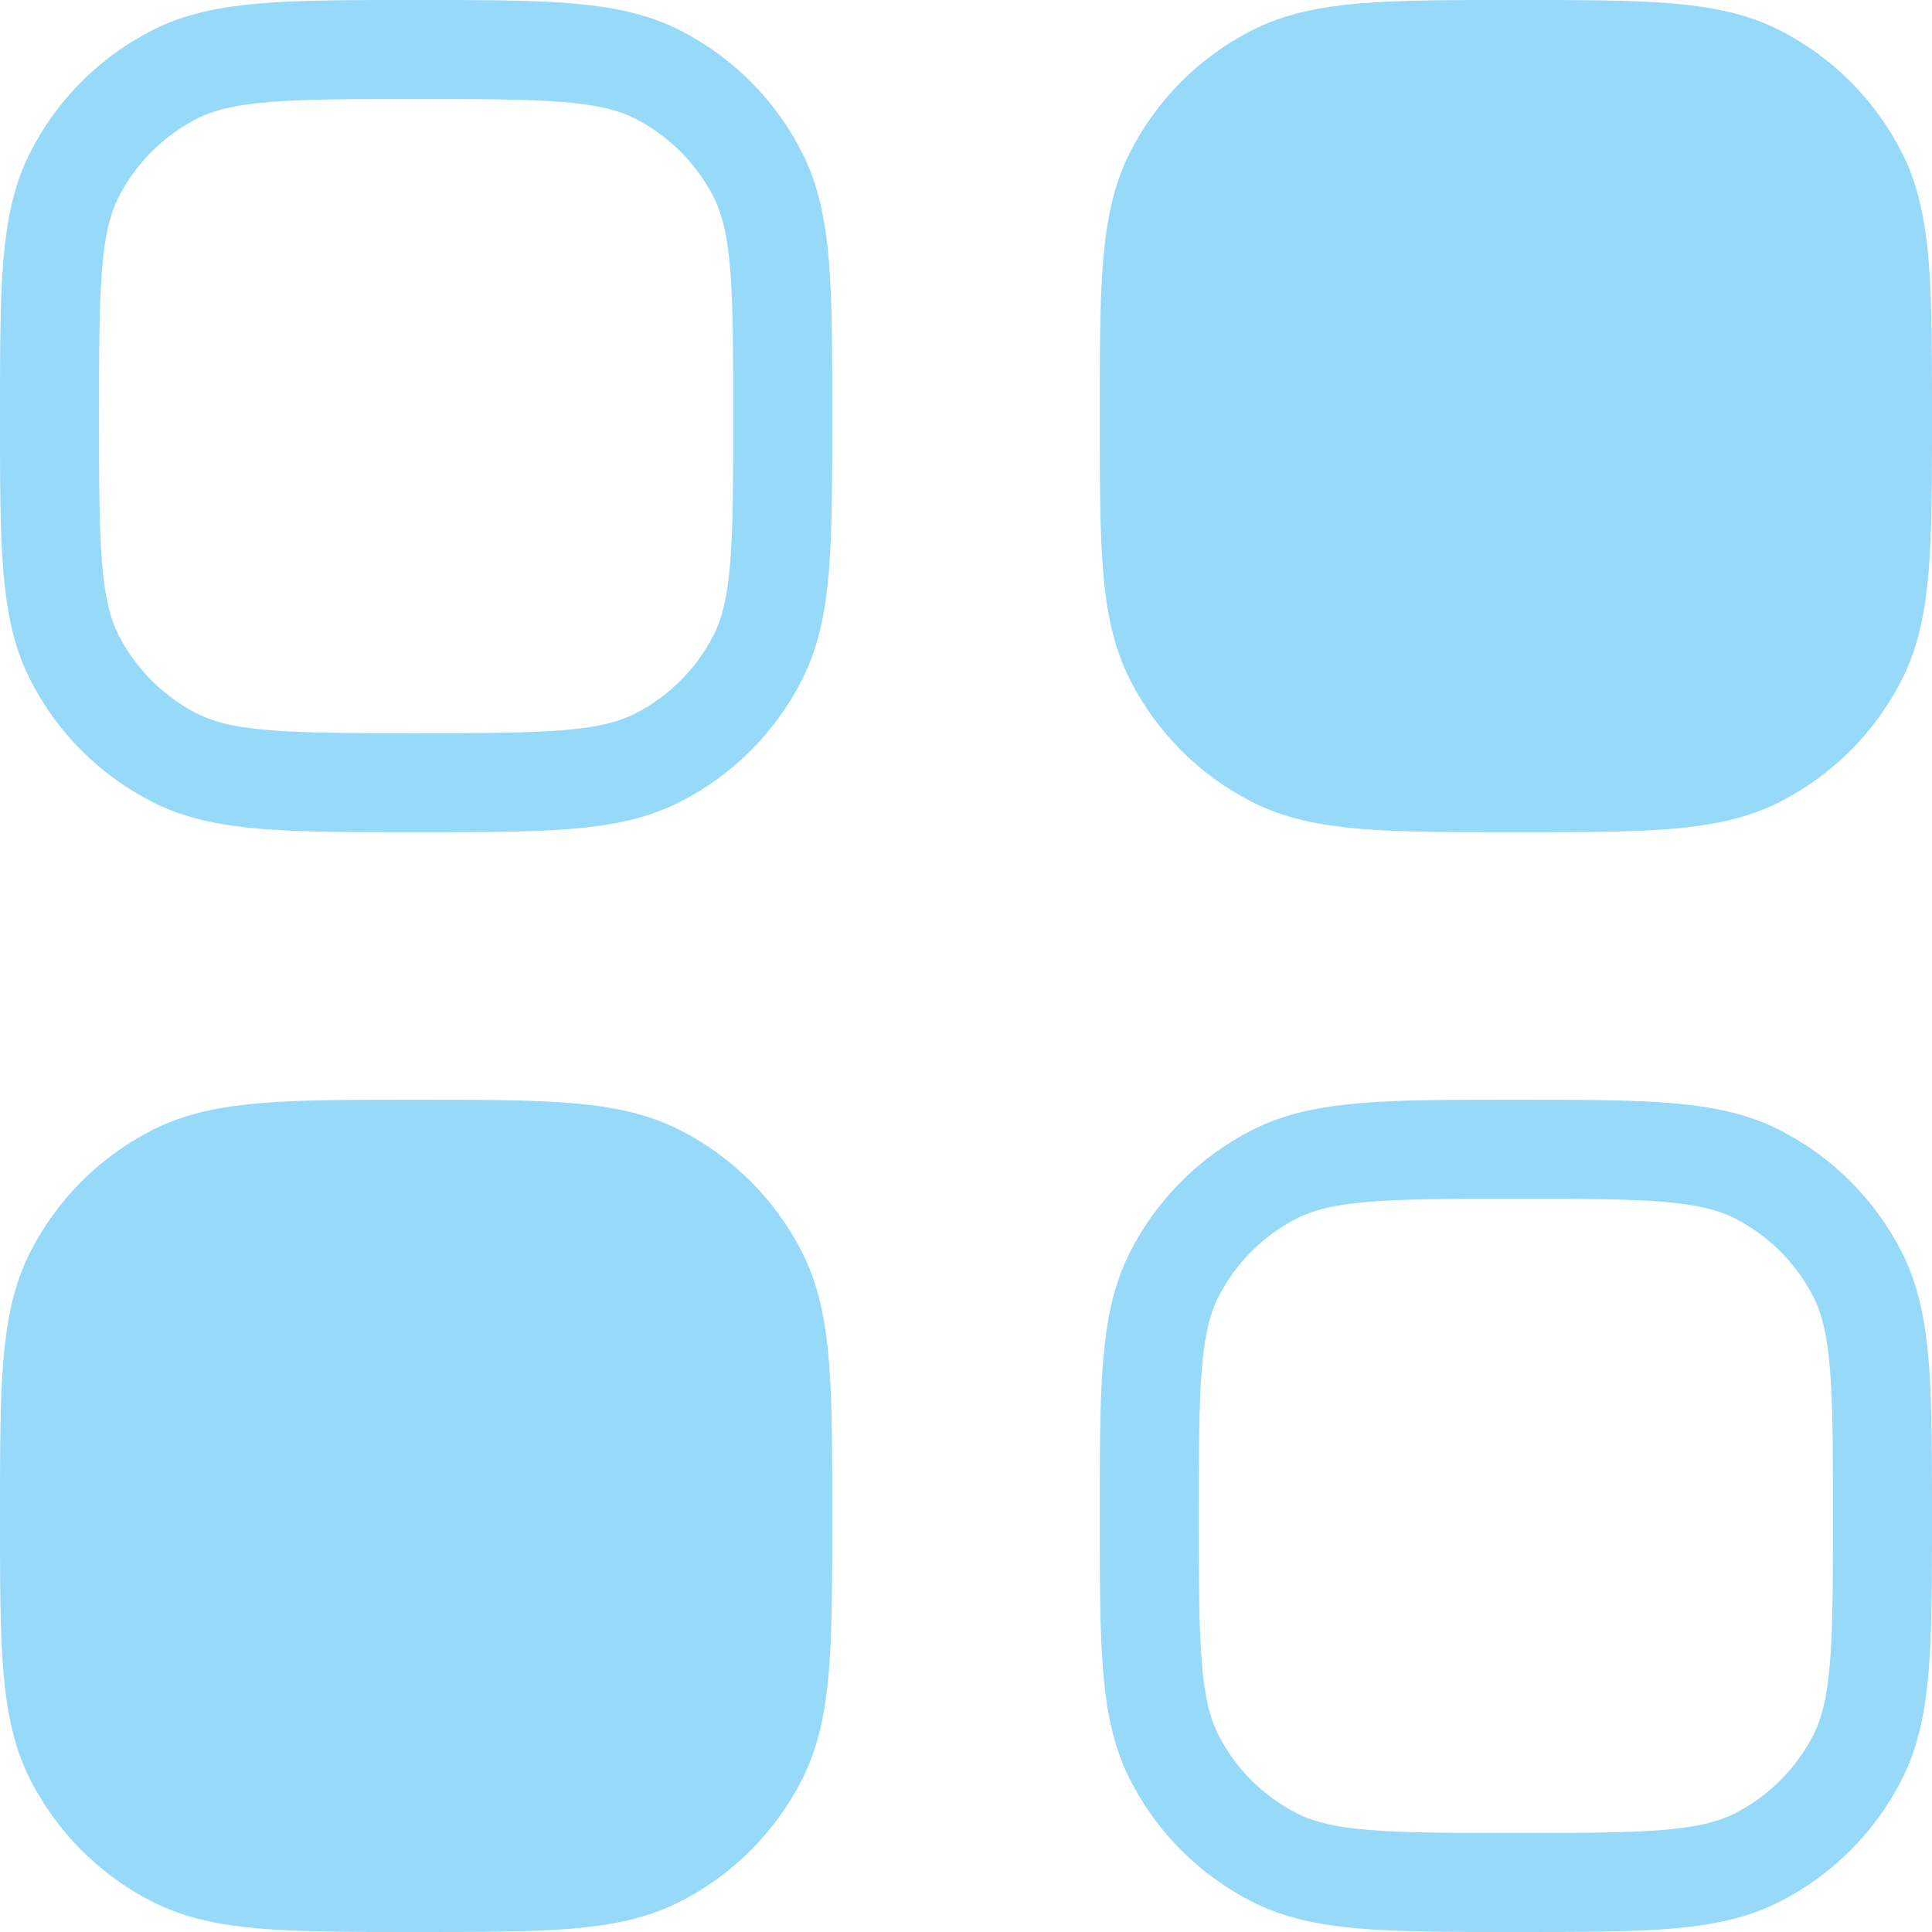 <?xml version="1.0" encoding="UTF-8"?>
<svg id="Layer_1" data-name="Layer 1" xmlns="http://www.w3.org/2000/svg" viewBox="0 0 58.516 58.516">
  <defs>
    <style>
      .cls-1 {
        fill: #96d9f9;
      }

      .cls-2 {
        fill: none;
        stroke: #96d9f9;
        stroke-width: 3px;
      }
    </style>
  </defs>
  <path class="cls-2" d="M34.81,45.913c0-3.887,0-5.83.756-7.315.665-1.305,1.727-2.367,3.033-3.032,1.484-.757,3.427-.757,7.314-.757s5.829,0,7.314.757c1.306.665,2.367,1.727,3.033,3.032.756,1.485.756,3.428.756,7.315s0,5.829-.756,7.314c-.666,1.305-1.727,2.367-3.033,3.032-1.485.757-3.428.757-7.314.757s-5.83,0-7.314-.757c-1.306-.665-2.368-1.727-3.033-3.032-.756-1.485-.756-3.428-.756-7.314ZM1.5,45.913c0-3.887,0-5.83.756-7.315.666-1.305,1.727-2.367,3.033-3.032,1.484-.757,3.428-.757,7.314-.757s5.83,0,7.314.757c1.306.665,2.368,1.727,3.033,3.032.756,1.485.756,3.428.756,7.315s0,5.829-.756,7.314c-.665,1.305-1.727,2.367-3.033,3.032-1.484.757-3.427.757-7.314.757s-5.83,0-7.314-.757c-1.306-.665-2.367-1.727-3.033-3.032-.756-1.485-.756-3.428-.756-7.314ZM34.81,12.603c0-3.886,0-5.83.756-7.314.665-1.306,1.727-2.368,3.033-3.033,1.484-.756,3.427-.756,7.314-.756s5.829,0,7.314.756c1.306.665,2.367,1.727,3.033,3.033.756,1.484.756,3.428.756,7.314s0,5.83-.756,7.314c-.666,1.306-1.727,2.368-3.033,3.033-1.485.756-3.428.756-7.314.756s-5.83,0-7.314-.756c-1.306-.665-2.368-1.727-3.033-3.033-.756-1.484-.756-3.428-.756-7.314ZM1.5,12.603c0-3.886,0-5.83.756-7.314.666-1.306,1.727-2.368,3.033-3.033,1.484-.756,3.428-.756,7.314-.756s5.83,0,7.314.756c1.306.665,2.368,1.727,3.033,3.033.756,1.484.756,3.428.756,7.314s0,5.83-.756,7.314c-.665,1.306-1.727,2.368-3.033,3.033-1.484.756-3.427.756-7.314.756s-5.83,0-7.314-.756c-1.306-.665-2.367-1.727-3.033-3.033-.756-1.484-.756-3.428-.756-7.314Z"/>
  <path class="cls-1" d="M1.5,45.913c0-3.886,0-5.83.756-7.314.666-1.306,1.727-2.367,3.033-3.033,1.484-.756,3.428-.756,7.314-.756s5.83,0,7.314.756c1.306.666,2.368,1.727,3.033,3.033.756,1.484.756,3.428.756,7.314s0,5.83-.756,7.314c-.665,1.306-1.727,2.367-3.033,3.033-1.484.756-3.427.756-7.314.756s-5.83,0-7.314-.756c-1.306-.666-2.367-1.727-3.033-3.033-.756-1.484-.756-3.428-.756-7.314"/>
  <path class="cls-1" d="M34.65,12.654c0-3.886,0-5.83.756-7.314.666-1.306,1.727-2.367,3.033-3.033,1.484-.756,3.428-.756,7.314-.756s5.83,0,7.314.756c1.306.666,2.368,1.727,3.033,3.033.756,1.484.756,3.428.756,7.314s0,5.83-.756,7.314c-.665,1.306-1.727,2.367-3.033,3.033-1.484.756-3.427.756-7.314.756s-5.83,0-7.314-.756c-1.306-.666-2.367-1.727-3.033-3.033-.756-1.484-.756-3.428-.756-7.314"/>
</svg>